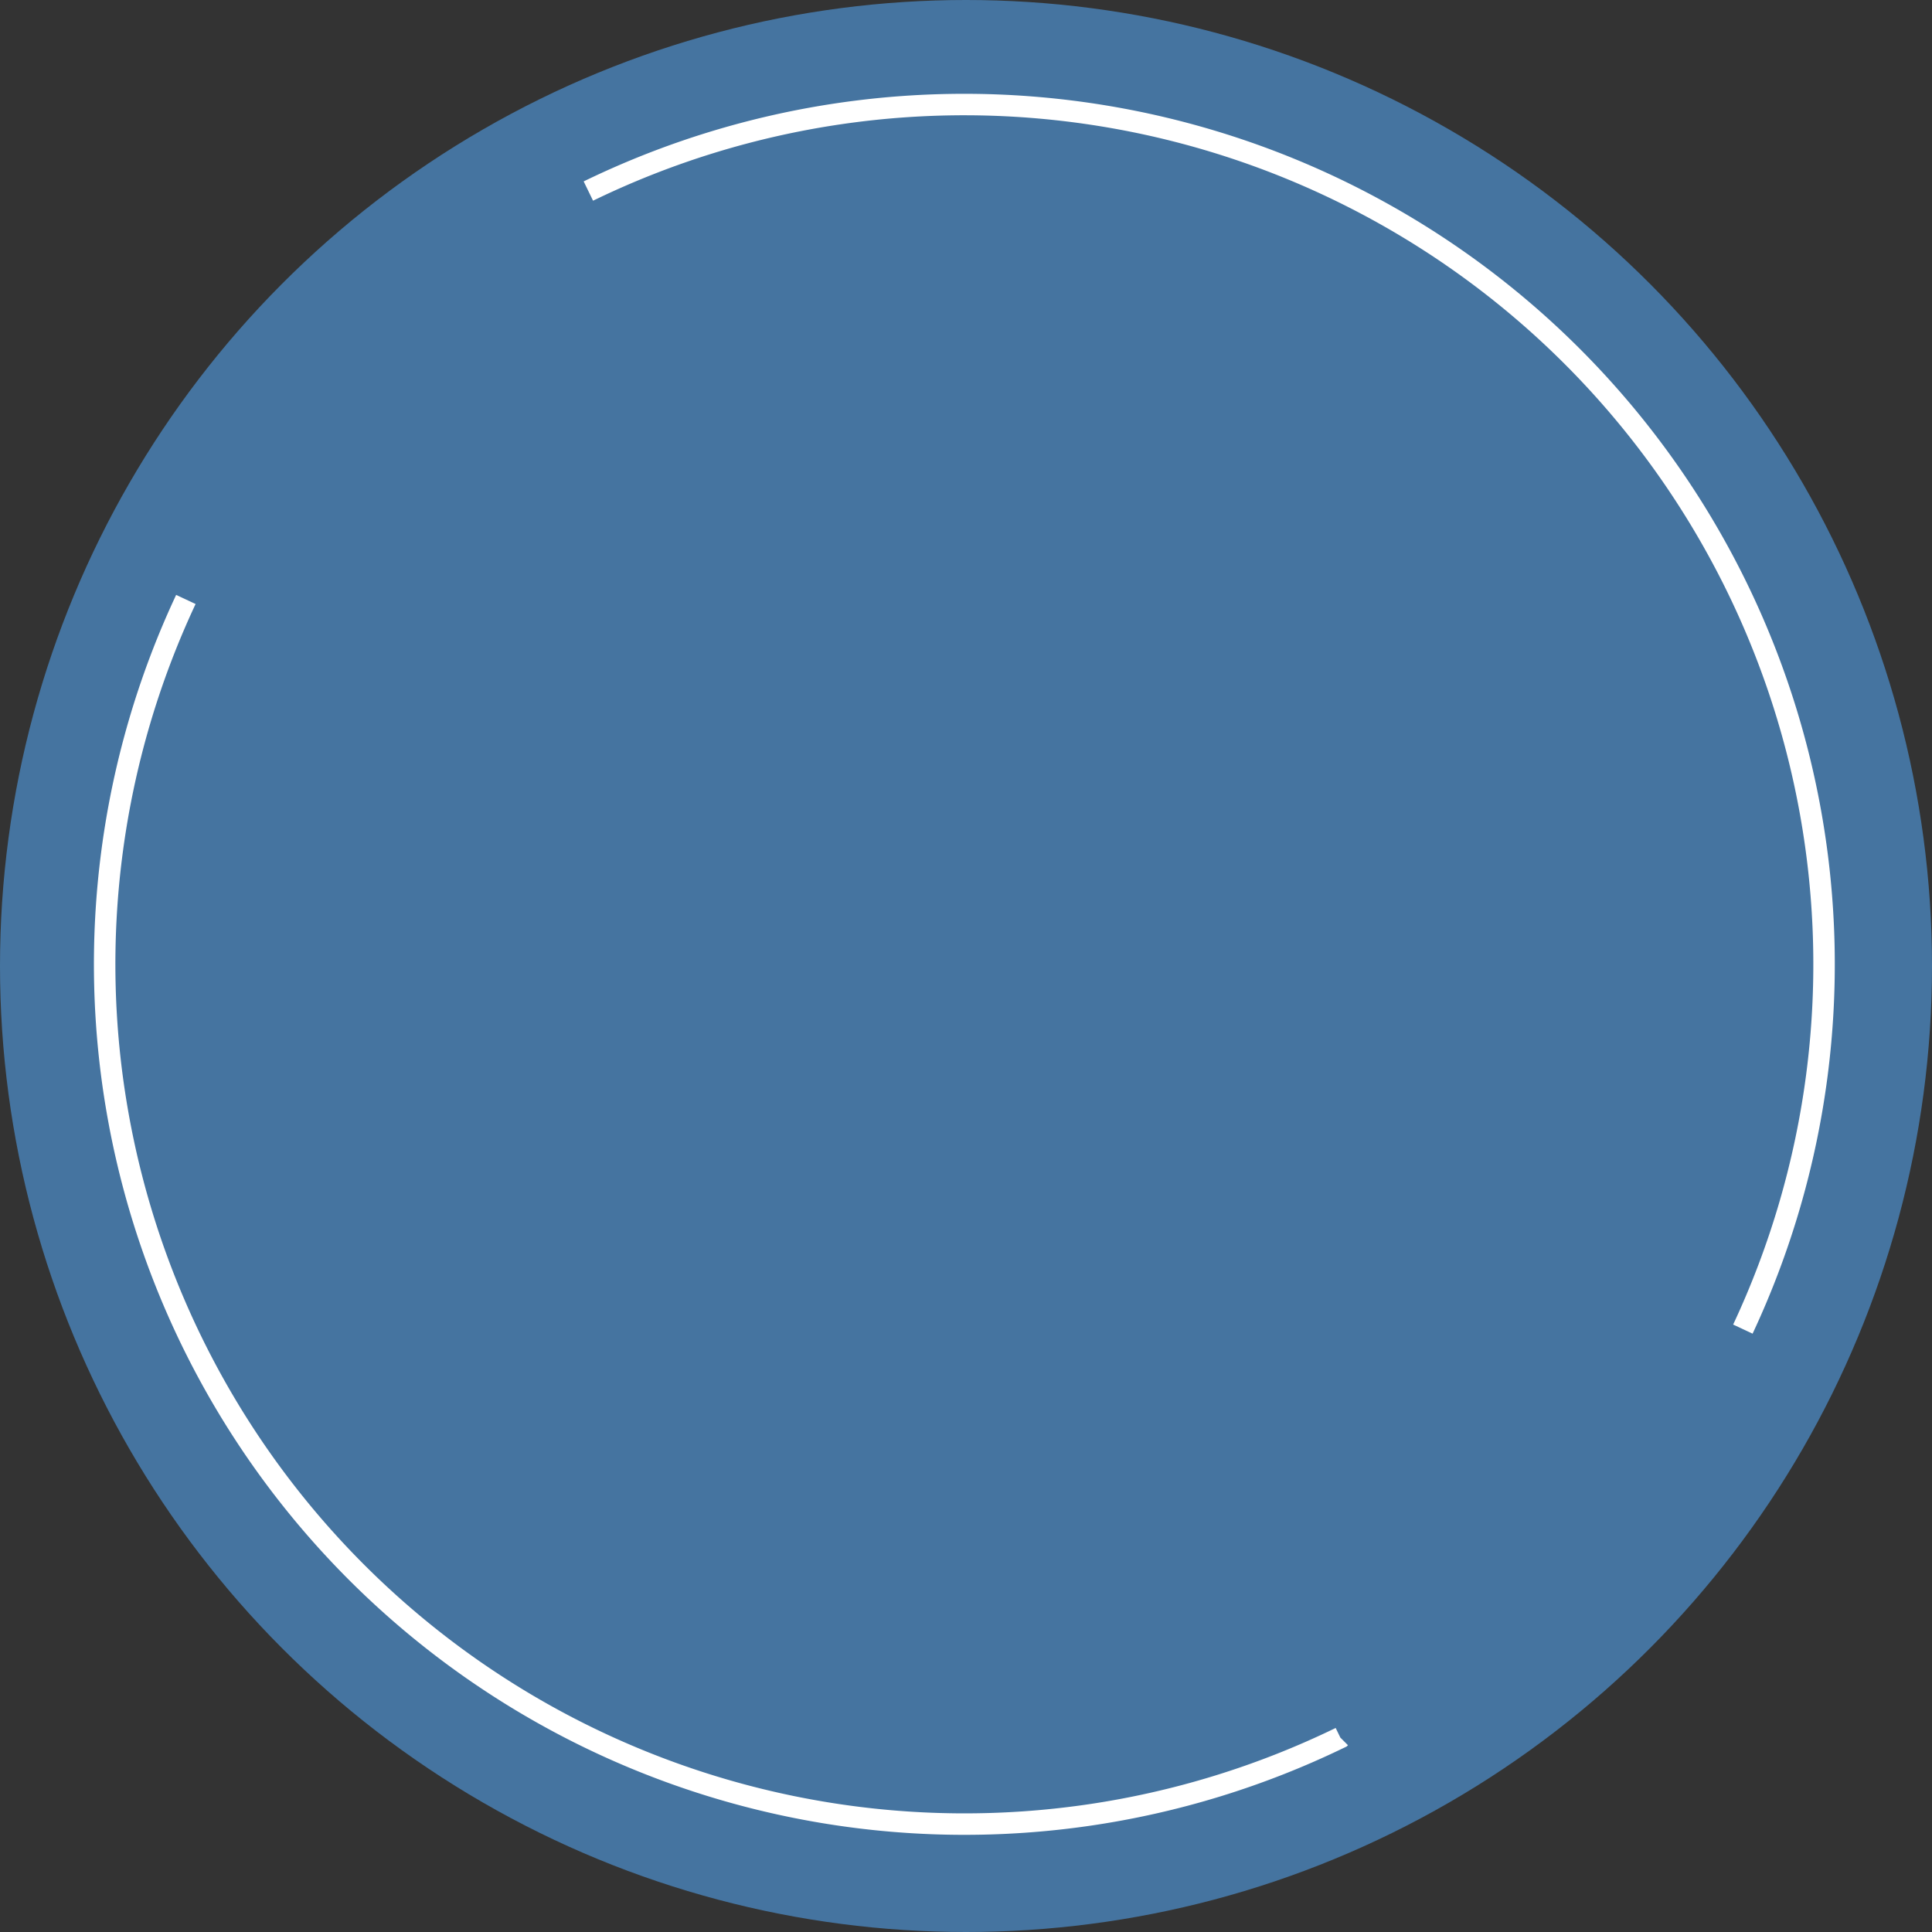 <svg id="bg_reason16.svg" xmlns="http://www.w3.org/2000/svg" width="180" height="180" viewBox="0 0 180 180">
  <rect x="0" y="0" width="180" height="180" fill="#333333" stroke="none"/>
  <defs>
    <style>
      .cls-1 {
        fill: #4574a0;
      }

      .cls-2 {
        fill: none;
        stroke: #fff;
        stroke-width: 2px;
        fill-rule: evenodd;
      }
    </style>
  </defs>
  <circle id="楕円形_1355" data-name="楕円形 1355" class="cls-1" cx="90" cy="90" r="90"/>
  <path id="楕円形_1355-2" data-name="楕円形 1355" class="cls-2" d="M394.816,8521.8a80.108,80.108,0,0,1,107.563,106.03m-37.5,38.06a80.112,80.112,0,0,1-107.562-106.04" transform="translate(-340 -8504)"/>
</svg>
